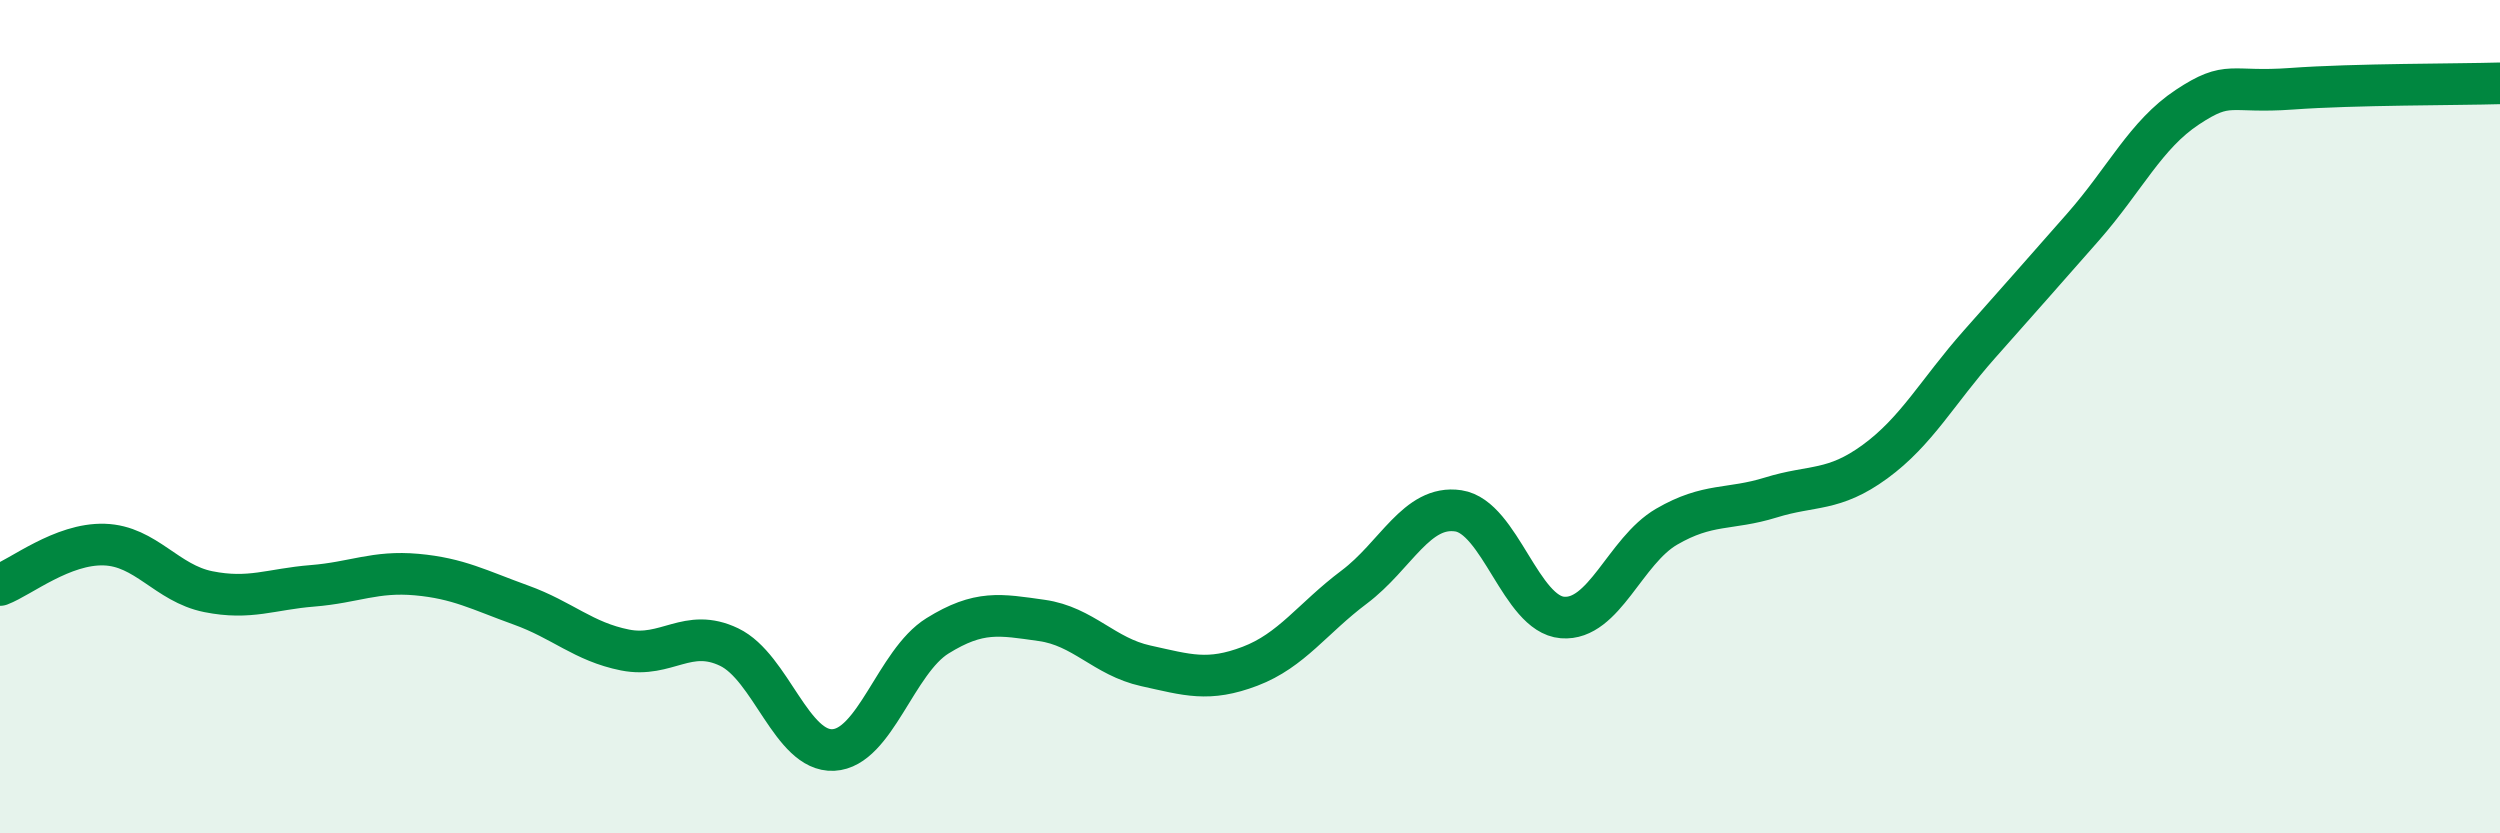 
    <svg width="60" height="20" viewBox="0 0 60 20" xmlns="http://www.w3.org/2000/svg">
      <path
        d="M 0,14.04 C 0.5,13.85 1.5,13.04 2.5,13.07 C 3.5,13.1 4,14 5,14.2 C 6,14.4 6.5,14.14 7.5,14.06 C 8.5,13.98 9,13.7 10,13.79 C 11,13.88 11.5,14.16 12.5,14.52 C 13.5,14.88 14,15.4 15,15.6 C 16,15.8 16.5,15.05 17.5,15.53 C 18.5,16.01 19,18.05 20,18 C 21,17.95 21.5,15.88 22.5,15.26 C 23.5,14.64 24,14.75 25,14.89 C 26,15.03 26.5,15.76 27.5,15.98 C 28.5,16.2 29,16.37 30,15.99 C 31,15.61 31.5,14.84 32.5,14.09 C 33.5,13.34 34,12.11 35,12.26 C 36,12.41 36.5,14.74 37.5,14.82 C 38.5,14.9 39,13.22 40,12.64 C 41,12.06 41.5,12.25 42.5,11.94 C 43.5,11.63 44,11.81 45,11.08 C 46,10.35 46.5,9.4 47.5,8.27 C 48.5,7.14 49,6.58 50,5.44 C 51,4.3 51.5,3.23 52.5,2.57 C 53.5,1.91 53.5,2.24 55,2.13 C 56.5,2.02 59,2.03 60,2L60 20L0 20Z"
        fill="#008740"
        opacity="0.1"
        stroke-linecap="round"
        stroke-linejoin="round"
      />
      <path
        d="M 0,14.04 C 0.5,13.85 1.5,13.04 2.5,13.07 C 3.5,13.1 4,14 5,14.2 C 6,14.4 6.5,14.14 7.5,14.06 C 8.5,13.98 9,13.7 10,13.79 C 11,13.88 11.5,14.16 12.5,14.52 C 13.5,14.88 14,15.4 15,15.6 C 16,15.8 16.5,15.05 17.5,15.53 C 18.5,16.01 19,18.05 20,18 C 21,17.95 21.5,15.88 22.5,15.26 C 23.5,14.64 24,14.75 25,14.89 C 26,15.03 26.5,15.76 27.5,15.98 C 28.5,16.2 29,16.37 30,15.99 C 31,15.61 31.5,14.84 32.5,14.09 C 33.5,13.34 34,12.11 35,12.26 C 36,12.41 36.5,14.74 37.5,14.82 C 38.5,14.9 39,13.22 40,12.64 C 41,12.06 41.5,12.25 42.5,11.94 C 43.5,11.63 44,11.81 45,11.08 C 46,10.35 46.5,9.4 47.5,8.27 C 48.5,7.14 49,6.58 50,5.44 C 51,4.3 51.5,3.23 52.5,2.57 C 53.5,1.91 53.5,2.24 55,2.13 C 56.5,2.02 59,2.03 60,2"
        stroke="#008740"
        stroke-width="1"
        fill="none"
        stroke-linecap="round"
        stroke-linejoin="round"
      />
    </svg>
  